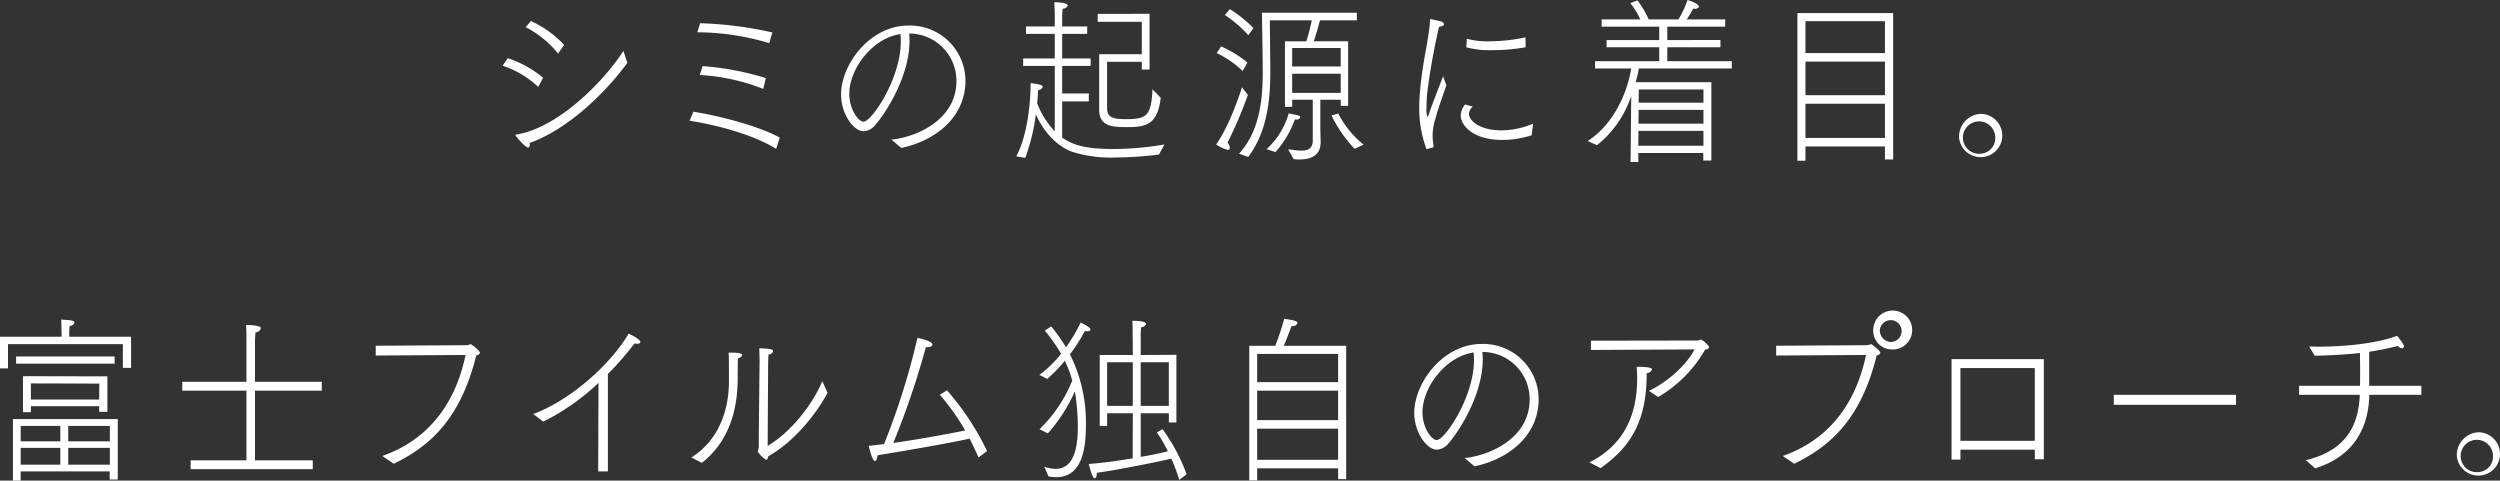 <svg xmlns="http://www.w3.org/2000/svg" width="471.094" height="90.563" viewBox="0 0 471.094 90.563">
  <rect x="0" y="0" width="471.094" height="90.563" fill="#333333" stroke="none"/>
  <defs>
    <style>
      .cls-1 {
        fill: #fff;
        fill-rule: evenodd;
      }
    </style>
  </defs>
  <path id="シミの起源に着目_富士フイルム独自のアプローチ_" data-name="シミの起源に着目。 富士フイルム独自のアプローチ。" class="cls-1" d="M613.835,876.247a18.53,18.53,0,0,1,6.108,4.979l1.148-1.637a19.9,19.9,0,0,0-6.264-4.5Zm18.418,4.468C629,885.864,620.315,895.14,612.1,896.471c-0.124.034-.186,0.068-0.186,0.136a0.183,0.183,0,0,0,.062.1c0.31,0.478,1.829,2.217,2.294,2.217,0.186,0,.341-0.136.341-0.546a1.292,1.292,0,0,0-.031-0.307c7.38-2.66,14.387-9.583,18.418-15.107Zm-22.759,2.8a17.71,17.71,0,0,1,6.7,3.99l0.93-1.739a20.641,20.641,0,0,0-6.666-3.683Zm36.69-6.309a47.877,47.877,0,0,1,13.549,2.046l0.589-2.012a71.5,71.5,0,0,0-13.611-1.739Zm0.465,8.048a38.6,38.6,0,0,1,11.968,2.626l0.465-2.046a53.716,53.716,0,0,0-11.906-2.251Zm-1.923,8.629c4.992,0.75,11.969,2.592,16.31,5.286l0.682-2.115c-3.907-2.148-11.131-4.058-16.278-4.877Zm39.893,5.115c5.953-1.228,12.092-5.422,12.092-12.72a10.448,10.448,0,0,0-10.759-10.334c-7.348,0-12.681,7.435-12.681,12.96,0,3.751,2.387,6.957,4.247,6.957a3.108,3.108,0,0,0,2.264-1.262c1.488-1.671,6.387-8.731,6.387-15.824,0-.444-0.031-0.887-0.062-1.33a8.9,8.9,0,0,1,8.9,8.969c0,7.162-7.349,10.538-12.248,11.015Zm-0.155-21.451c0.031,0.478.062,0.955,0.062,1.432,0,6.889-5.457,15.074-7.039,15.074-0.93,0-2.666-2.285-2.666-5.218C674.821,884.023,679.224,878.293,684.464,877.543ZM721.909,891.8c0,3.24,2.636,3.274,5.333,3.274,3.566,0,5.674-.511,6.263-5.524l-1.55-1.6c-0.248,5.115-1.147,5.627-5.116,5.627-2.729,0-3.442-.512-3.442-2.183v-8.628h6.543v1.466H731.4v-10.5H721.63v1.5h8.31v6.1h-8.031V891.8Zm-13.922,9.072a37.429,37.429,0,0,0,1.985-8.219c0.775,1.773,2.883,5.559,6.79,7.059a23.945,23.945,0,0,0,8.062,1.092,72.771,72.771,0,0,0,8.34-.546l1.054-1.91a56.561,56.561,0,0,1-9.58.853c-4.744,0-7.442-.546-9.705-2.149v-6.82h5.023v-1.5h-5.023v-5.184H720.3v-1.4h-5.364v-4.638h4.713v-1.4h-4.713v-1.774a12.968,12.968,0,0,1,.093-1.568,1.033,1.033,0,0,0,.961-0.58c0-.648-2.512-0.648-2.543-0.648,0.031,0.682.093,1.7,0.093,2.285v2.285h-5.426v1.4h5.426v4.638h-5.953v1.4h5.953v12.312a15.528,15.528,0,0,1-3.317-5.286c0.155-1.535.186-2.49,0.186-2.49a0.943,0.943,0,0,0,.868-0.614c0-.239-0.31-0.443-2.294-0.682v0.307c0,2.217-.341,9.072-2.7,13.5Zm57.705-7.98a25.093,25.093,0,0,0,4.34,6.275l1.706-.785a18.117,18.117,0,0,1-4.775-5.865ZM750,900.7c3.441-4.638,4.154-10.333,4.154-15.96,0-1.432-.093-9.788-0.093-9.788h7.907a39.158,39.158,0,0,1-1.023,3.956h-4.031v12.346h1.364v-1.33h3.876v7.707c0,1.5-.961,1.876-2.17,1.876-0.776,0-1.675-.171-2.481-0.239l1.054,1.842c0.341,0.034.713,0.068,1.085,0.068,1.954,0,4-.614,4-3.274,0-.273-0.062-1.739-0.062-2.8v-5.183h3.845v1.159h1.395V878.907h-6.48c0.4-1.125.961-3.1,1.178-3.956h6.946v-1.432H752.576c0.031,1.705.155,9.515,0.155,10.913,0,4.911-.372,11.152-4.465,15.653Zm-4.4-26.737a21.962,21.962,0,0,1,4.4,3.786l0.992-1.33a25.394,25.394,0,0,0-4.465-3.581Zm-1.55,7.162a19.061,19.061,0,0,1,4.9,3.376l0.9-1.6a22.241,22.241,0,0,0-4.961-3.035Zm11.069,18.655a18.387,18.387,0,0,0,3.658-6.139h0.217a0.7,0.7,0,0,0,.806-0.409c0-.307-0.093-0.307-2.17-0.751a14.555,14.555,0,0,1-4.186,6.753Zm-6.3-12.209c-0.713,2.284-2.635,7.639-4.868,10.776a6.824,6.824,0,0,0,2.2,1.023,0.36,0.36,0,0,0,.372-0.409,1.558,1.558,0,0,0-.434-0.955,79.231,79.231,0,0,0,3.845-9Zm9.457-3.922v-3.479h9.147v3.479h-9.147Zm0,4.979v-3.615h9.147v3.615h-9.147Zm32.816-8.594a16.432,16.432,0,0,0,4.837.545,36.137,36.137,0,0,0,6.325-.545v-1.876a33.015,33.015,0,0,1-6.852.75,15.343,15.343,0,0,1-4.217-.477Zm-0.217,10.776a3.269,3.269,0,0,0-.837,2.047c0,1.909,2.295,4.638,7.876,4.638a17.794,17.794,0,0,0,5.488-.887l0.279-2.183a15.613,15.613,0,0,1-5.984,1.262c-4.124,0-6.109-1.841-6.109-3.137a2,2,0,0,1,.714-1.33Zm-6.077,8.083a0.172,0.172,0,0,0,.124-0.171v-0.068a12.2,12.2,0,0,1-.186-1.978,11.08,11.08,0,0,1,.558-3.274c0.5-1.91,1.427-4.365,2.047-6.241-0.186-.409-0.5-1.3-0.62-1.671-0.621,1.569-2.016,5.252-2.543,6.65a2.34,2.34,0,0,1-.434,1.023,4.927,4.927,0,0,1-.155-1.773c0-1.159.093-2.319,0.093-2.455a126.255,126.255,0,0,1,2.263-12.755c0.651-.068.962-0.273,0.962-0.512a0.767,0.767,0,0,0-.621-0.511c-0.775-.2-1.8-0.409-1.8-0.409a0.311,0.311,0,0,0-.155-0.034c-0.062,0-.062.034-0.062,0.17-0.279,4.229-1.674,8.628-2.015,15.04-0.031.409-.031,0.818-0.031,1.261a21.945,21.945,0,0,0,1.364,8.049Zm30.919-.409a19.866,19.866,0,0,0,6.449-9.277l-0.124,12.448H823.5v-1.705h12.247v1.432h1.52V886.615H823.008a24.05,24.05,0,0,0,.589-2.592h17.518v-1.364H828.961v-2.626h10.015v-1.364H828.961v-2.524h10.914v-1.364H832.62a21.119,21.119,0,0,0,1.209-2.012h0.248a0.8,0.8,0,0,0,.868-0.375c0-.444-1.4-1.092-2.17-1.262a20.474,20.474,0,0,1-1.7,3.649h-5.612a19.271,19.271,0,0,0-2.109-3.581l-1.364.511a14.461,14.461,0,0,1,1.891,3.07H816.59v1.364h10.852v2.524H817.52v1.364h9.922v2.626H815.35v1.364h6.821c-0.9,5.32-3.752,10.845-8.217,13.675Zm7.844-8.015,0.031-2.489h12.185v2.489H823.566Zm-0.031,3.956,0.031-2.592h12.216v2.592H823.535Zm-0.031,4.161,0.031-2.8h12.247v2.8H823.5Zm29.976,2.83H855v-2.694h14.975v2.456h1.551v-27.59H853.48v27.828ZM855,881.124v-6h14.975v6H855Zm0,7.946v-6.343h14.975v6.343H855Zm0,8.048v-6.445h14.975v6.445H855Zm28.943-.068a4.08,4.08,0,1,0,4.062-4.467A4.294,4.294,0,0,0,883.943,897.05Zm4.062,3.035a3.049,3.049,0,1,1,2.759-3.035A2.914,2.914,0,0,1,888.005,900.085ZM514.769,940.544h1.519v-4.57H537.93v4.468h1.551v-5.866H527.823v-0.511a12.878,12.878,0,0,1,.093-1.535,0.9,0.9,0,0,0,.9-0.614c0-.17-0.186-0.341-0.651-0.409-0.745-.1-1.551-0.137-1.861-0.171,0.062,0.716.062,1.705,0.062,2.319,0,0,.031.444,0.031,0.921H514.769v5.968Zm3.039-.886H536.38v-1.365H517.808v1.365Zm1.3,9.139H520.6v-1.125h12.868v1.057h1.55v-6.684l-15.906-.034V948.8Zm-1.891,12.891h1.457v-1.739H535.45v1.535h1.519V950.093h-19.75v11.6ZM520.6,946.41v-3.035l12.9,0.034-0.031,3H520.6Zm7.038,7.878v-2.9h7.845v2.9h-7.845Zm0,4.4v-3.171h7.845v3.171h-7.845Zm-8.96-4.4v-2.9h7.472v2.9h-7.472Zm0,4.4v-3.171h7.472v3.171h-7.472Zm32.032,0.853h23.006v-1.671H562.831v-13.13h12.588v-1.671H562.831v-7.707s0.031-.887.093-1.6a1.115,1.115,0,0,0,1.023-.785c0-.477-1.705-0.614-2.791-0.614,0.063,1.058.063,1.978,0.063,2.763v7.946H549.126v1.671h12.093v13.13H550.708v1.671Zm38.282-1.023c6.326-3.138,12.434-7.878,15.534-20.428a0.725,0.725,0,0,0,.682-0.478c0-.443-1.674-1.637-1.705-1.637a6.677,6.677,0,0,1-.775.2l-17.146.1v1.842l16.929-.1c-2.015,9.651-7.41,16.13-15.689,19.029Zm28.157-7.946a42.505,42.505,0,0,0,10.418-7.3L627.5,959.949h1.829V941.6a56.74,56.74,0,0,0,5.023-5.763,3.279,3.279,0,0,0,.5.068c0.4,0,.59-0.17.59-0.341,0-.511-1.954-1.466-2.2-1.569-3.442,5.866-11.069,12.619-17.983,15.142Zm42.379-10.709s0-.887.062-1.944a0.869,0.869,0,0,0,.869-0.614c0-.409-0.652-0.477-2.605-0.545,0.031,0.818.062,1.875,0.062,2.387,0,0-.155,13.437-0.155,16.336a4.647,4.647,0,0,1-.155.545,0.405,0.405,0,0,0-.031.171,4.554,4.554,0,0,0,1.581,1.568c0.155,0,.31-0.17.372-0.648,4.93-2.762,9.054-7.98,11.193-11.97l-0.992-2.217c-1.674,4.195-5.891,9.652-10.294,12.209Zm-12.5,18.484c3.845-3,6.759-7.946,6.759-15.926v-0.512c0-.818.031-1.773,0.031-3.274a0.881,0.881,0,0,0,.806-0.613c0-.41-1.3-0.444-2.077-0.444h-0.465c0.031,0.478.062,1.194,0.062,4.57v0.784c0,5.559-1.953,11.152-7.069,14.392Zm53.755-2.217a49.534,49.534,0,0,0-7.566-11.458l-1.333.852a41.583,41.583,0,0,1,4.775,6.719c-3.38.682-8.775,1.671-13.549,2.353a156.751,156.751,0,0,0,6.139-18.041h0.186c0.744,0,1.054-.239,1.054-0.511,0-.682-2.7-1.228-2.822-1.262a137.043,137.043,0,0,1-6.294,20.018c-1.023.137-1.984,0.239-2.883,0.341,0.093,0.41.651,2.865,1.178,2.865,0.217,0,.4-0.375.465-1.091,6.325-1.023,14.046-2.387,17.363-3.138,0.558,1.126,1.116,2.285,1.675,3.547Zm21.226-4.74h1.4V949h4.837l-0.031,8.492c-2.883.477-6.015,0.92-8.278,1.057,0.465,1.671.744,2.694,1.147,2.694,0.217,0,.372-0.341.372-0.853v-0.17c4.558-.648,11.317-2.046,14.046-2.66a29.763,29.763,0,0,1,1.488,3.99l1.395-1.057A35,35,0,0,0,733.856,952l-1.085.614a24.239,24.239,0,0,1,2.078,3.547c-1.272.341-3.1,0.716-5.116,1.057V949h5.3v1.739h1.426V937.986l-6.728.035v-3.615a14.222,14.222,0,0,1,.093-1.637,0.9,0.9,0,0,0,.9-0.614c0-.1-0.031-0.58-2.574-0.58,0.062,0.716.062,1.7,0.062,2.319,0,0.205.031,1.808,0.031,4.127h-6.232v13.368Zm-9.643,9.515a7.769,7.769,0,0,0,1.489.136c4.433,0,5.55-4.535,5.55-9.583a28.741,28.741,0,0,0-3.008-13.573,29.86,29.86,0,0,0,2.791-4.365,2.006,2.006,0,0,0,.434.034c0.4,0,.651-0.136.651-0.307,0-.409-0.992-0.921-1.861-1.33a29.975,29.975,0,0,1-2.759,4.638,31.779,31.779,0,0,0-2.791-3.922l-1.209.785a31.329,31.329,0,0,1,3.07,4.365,20.1,20.1,0,0,1-4.093,3.99l1.488,0.75a29.748,29.748,0,0,0,3.318-3.41,20.775,20.775,0,0,1,1.395,3.717,26.353,26.353,0,0,1-6.17,9.174l1.581,0.784a30.752,30.752,0,0,0,5.085-7.912,41.164,41.164,0,0,1,.558,6.616c0,5.423-1.395,7.981-4.185,7.981a6.484,6.484,0,0,1-2.14-.41Zm17.364-13.3v-8.219h5.3V947.6h-5.3Zm-6.326,0v-8.219h4.837V947.6h-4.837Zm26.786,14.05h1.488v-2.285h15.255v2.046h1.519V936.281H756.673c0.558-1.159,1.364-3.444,1.488-3.717h0.124a0.9,0.9,0,0,0,.993-0.58c0-.375-0.682-0.511-2.512-0.784a46.034,46.034,0,0,1-1.674,5.081h-4.9v25.373Zm1.488-18.518v-5.32h15.255v5.32H751.681Zm0,7.162v-5.559h15.255V950.3H751.681Zm0,7.468V951.9h15.255v5.865H751.681Zm40.953,1.228c5.953-1.228,12.092-5.422,12.092-12.72a10.448,10.448,0,0,0-10.759-10.334c-7.349,0-12.682,7.435-12.682,12.96,0,3.751,2.388,6.957,4.248,6.957A3.109,3.109,0,0,0,787.8,954.6c1.488-1.671,6.387-8.731,6.387-15.824,0-.444-0.031-0.887-0.062-1.33a8.9,8.9,0,0,1,8.9,8.969c0,7.162-7.349,10.538-12.248,11.015Zm-0.155-21.451c0.031,0.478.062,0.955,0.062,1.432,0,6.889-5.457,15.074-7.039,15.074-0.93,0-2.666-2.285-2.666-5.218C782.836,944.023,787.239,938.293,792.479,937.543Zm22.091-.477,19.534-.1c-1.8,3.411-5.643,6.412-8.589,7.81l1.737,1.16a24.326,24.326,0,0,0,8.867-8.97,0.637,0.637,0,0,0,.745-0.443,3.882,3.882,0,0,0-1.582-1.432,2.712,2.712,0,0,1-.558.2l-20.154.034v1.74Zm1.83,22.269c6.294-4.433,8.681-9.617,8.681-17.9a1.022,1.022,0,0,0,.993-0.682c0-.239-0.28-0.512-2.884-0.512,0.062,0.751.093,1.5,0.093,2.217,0,7.264-2.76,12.652-8.992,15.79Zm54.663-22.372a3.669,3.669,0,1,0-3.287-3.649A3.5,3.5,0,0,0,871.063,936.963Zm-18.17,21.554c6.326-3.138,12.434-7.878,15.534-20.428a0.725,0.725,0,0,0,.682-0.478c0-.443-1.674-1.637-1.705-1.637a6.677,6.677,0,0,1-.775.2l-17.146.1v1.842l16.929-.1c-2.015,9.651-7.41,16.13-15.689,19.029Zm18.17-22.952a2.176,2.176,0,0,1-2.047-2.251A2.056,2.056,0,1,1,871.063,935.565Zm11.463,22.167H884.2v-1.875h14.015v1.807h1.7V938.805H882.526v18.927Zm1.674-3.546v-13.71h14.015v13.71H884.2Zm28.894-6.787h23.038v-1.876H913.094V947.4Zm37.961,11.97c6.821-2.114,10.045-7.093,10.2-13.846h9.8v-1.705h-9.829v-6.411a51.831,51.831,0,0,0,5.395-1.092,1.367,1.367,0,0,0,.776.444,0.369,0.369,0,0,0,.372-0.375c0-.307-0.341-0.785-1.272-1.978-3.968,1.466-9.921,2.046-14.944,2.046l-1.644-.034,1.054,1.739c2.791-.068,5.644-0.205,8.527-0.512v1.194c0.031,0.512.031,1.466,0.031,2.421s0,1.944-.031,2.558H948.016v1.705h11.441c-0.217,5.184-2.108,10.4-10.17,12.312Zm26.683-2.319a4.08,4.08,0,1,0,4.062-4.467A4.294,4.294,0,0,0,977.738,957.05Zm4.062,3.035a3.049,3.049,0,1,1,2.76-3.035A2.913,2.913,0,0,1,981.8,960.085Z" transform="translate(-514.781 -871.125)"/>
</svg>
